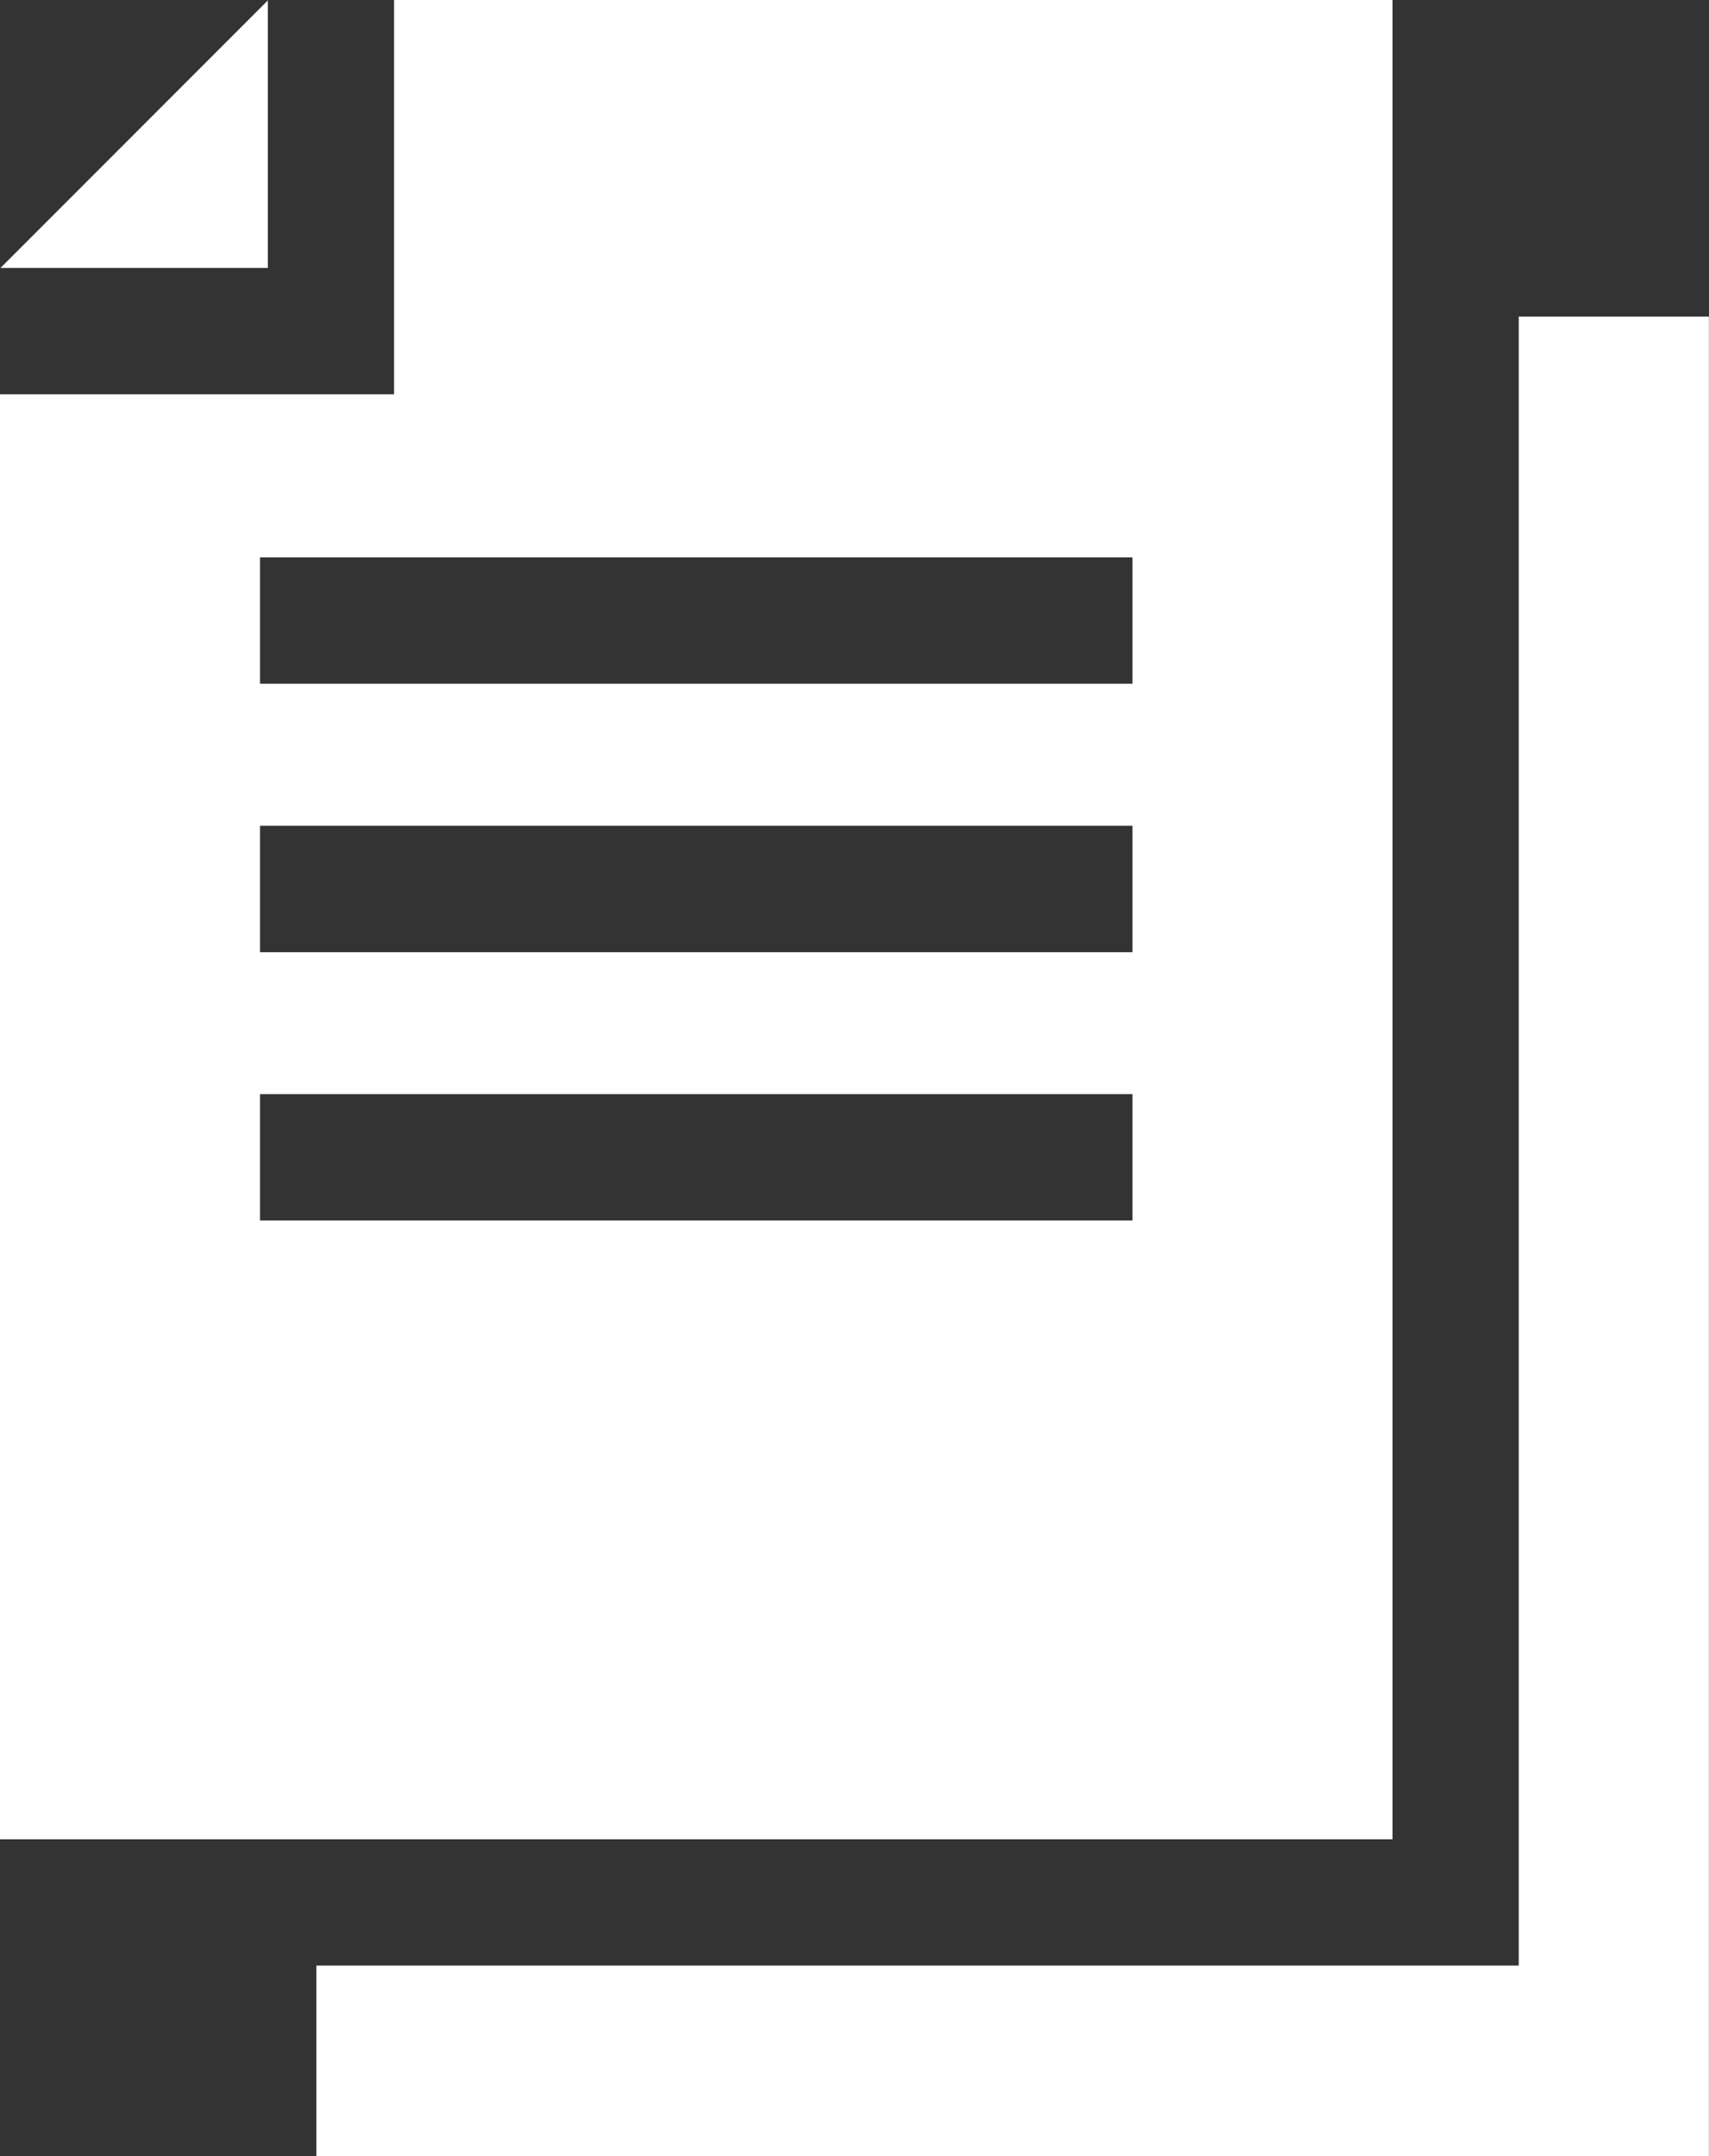 <svg id="cta-2-vital-records" xmlns="http://www.w3.org/2000/svg" width="47.589" height="60" viewBox="0 0 47.589 60"><rect x="0" y="0" width="47.589" height="60" fill="#333333" stroke="none"/>  <path id="Path_36496" data-name="Path 36496" d="M.1,7.545H7.545V.1Z" transform="translate(-0.087 -0.088)" fill="#fff" />  <path id="Path_36497" data-name="Path 36497" d="M7.241,30.45H31.535v3.516H7.241Zm0-7.469H31.535V26.5H7.241Zm0-7.469H31.535v3.516H7.241ZM10.973,0V10.973H0V51.187H38.776V0Z" fill="#fff" />  <path id="Path_36498" data-name="Path 36498" d="M108.681,75.2v45.89H75.2v5.3h38.776V75.2Z" transform="translate(-66.39 -66.389)" fill="#fff" /></svg>